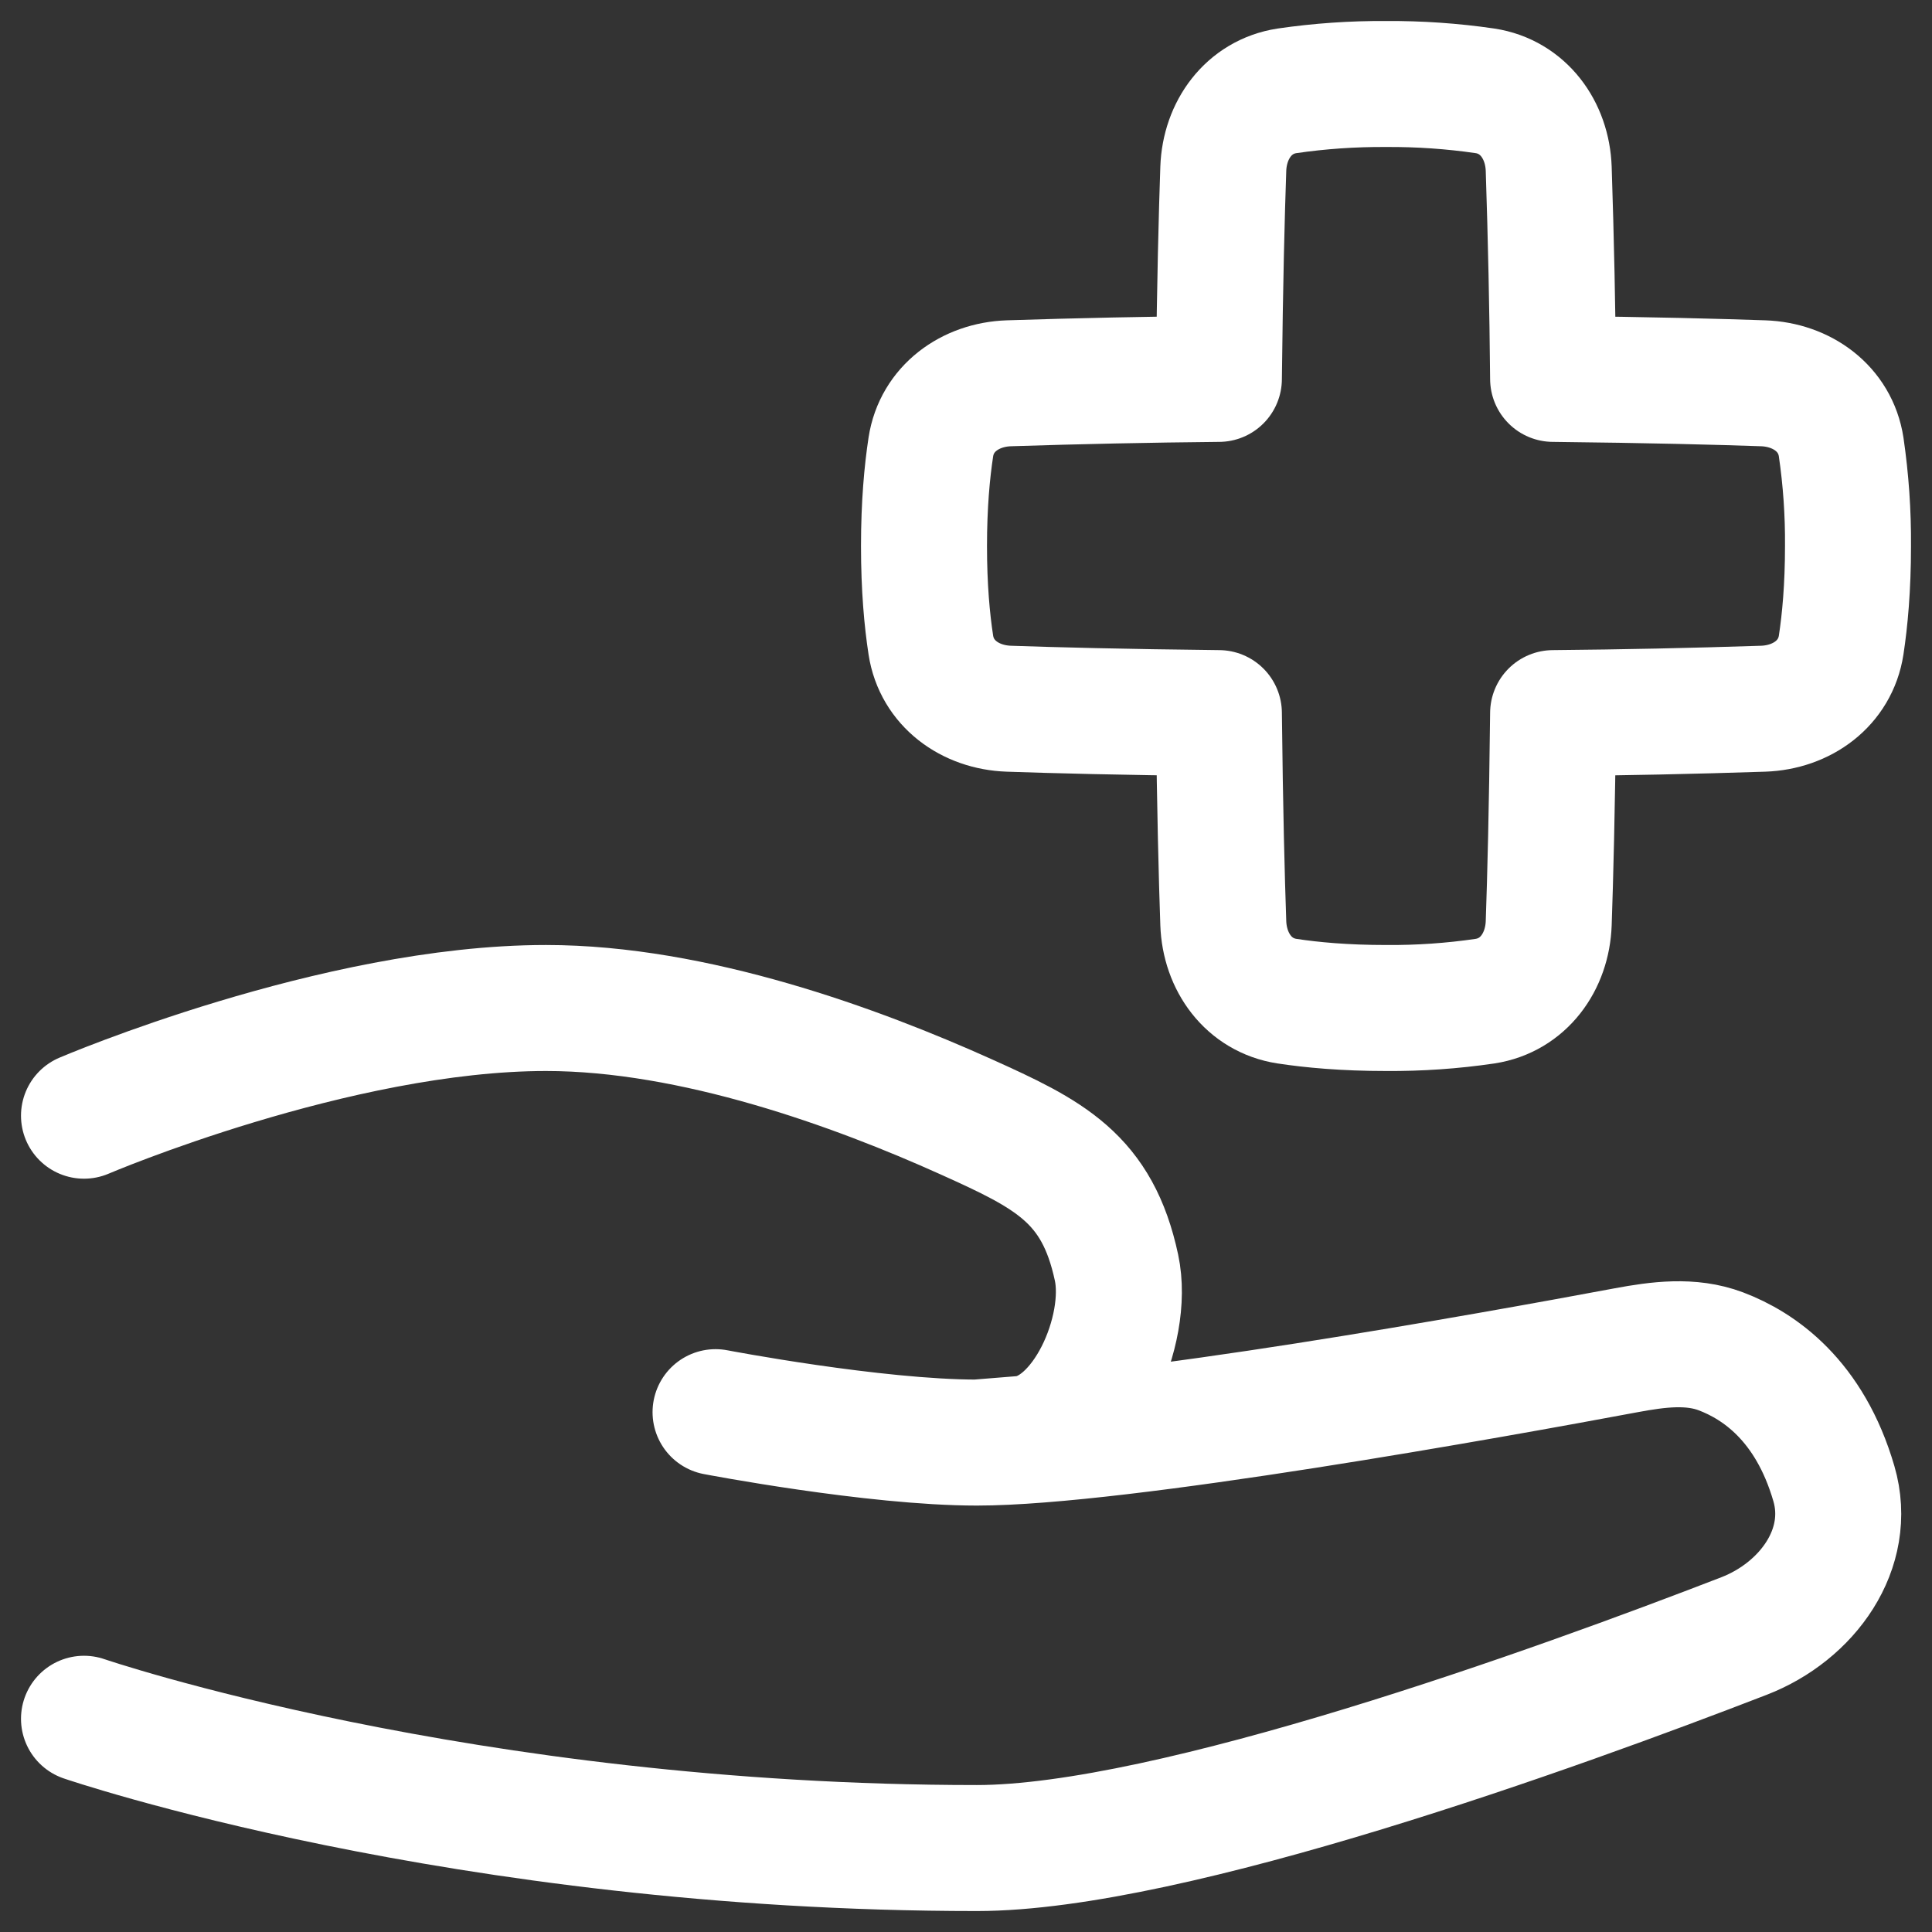 <svg width="46" height="46" viewBox="0 0 46 46" fill="none" xmlns="http://www.w3.org/2000/svg">
<rect x="0" y="0" width="46" height="46" fill="#333333" stroke="none"/>
<path d="M2 26.564C2 26.564 8 24 13 24C16.527 24 20.4 25.419 22.994 26.587C24.984 27.483 26.129 28.049 26.584 30.184C26.901 31.668 25.836 34.139 24.324 34.261L23.259 34.347M23.259 34.347C20.817 34.347 17.037 33.623 17.037 33.623M23.259 34.347C26.646 34.347 35.562 32.739 38.722 32.148C39.476 32.008 40.257 31.904 40.974 32.175C41.876 32.516 43.086 33.339 43.664 35.325C44.116 36.877 43.031 38.37 41.524 38.953C37.104 40.663 27.887 44.001 23.259 44.001C11 44.001 2 40.923 2 40.923" stroke="white" stroke-width="3" stroke-linecap="round" stroke-linejoin="round"/>
<path d="M29.126 21.98C29.158 22.903 29.73 23.697 30.642 23.837C31.232 23.927 32.011 24 33 24C33.789 24.006 34.577 23.952 35.358 23.837C36.27 23.697 36.842 22.903 36.874 21.981C36.911 20.921 36.954 19.278 36.979 16.979C38.647 16.964 40.314 16.929 41.981 16.874C42.903 16.842 43.697 16.27 43.837 15.358C43.927 14.768 44 13.989 44 13C44.006 12.211 43.951 11.423 43.837 10.642C43.697 9.73 42.903 9.158 41.981 9.126C40.921 9.089 39.278 9.046 36.979 9.021C36.964 7.354 36.929 5.686 36.874 4.019C36.842 3.097 36.27 2.303 35.358 2.163C34.577 2.049 33.789 1.995 33 2C32.211 1.995 31.423 2.049 30.642 2.163C29.73 2.303 29.158 3.097 29.126 4.019C29.089 5.079 29.046 6.722 29.021 9.021C27.353 9.037 25.686 9.072 24.019 9.126C23.097 9.158 22.303 9.73 22.163 10.642C22.073 11.232 22 12.011 22 13C22 13.99 22.072 14.769 22.163 15.358C22.303 16.27 23.097 16.842 24.019 16.874C25.079 16.911 26.722 16.954 29.021 16.979C29.046 19.278 29.089 20.922 29.126 21.981V21.98Z" stroke="white" stroke-width="3" stroke-linecap="round" stroke-linejoin="round"/>
</svg>
